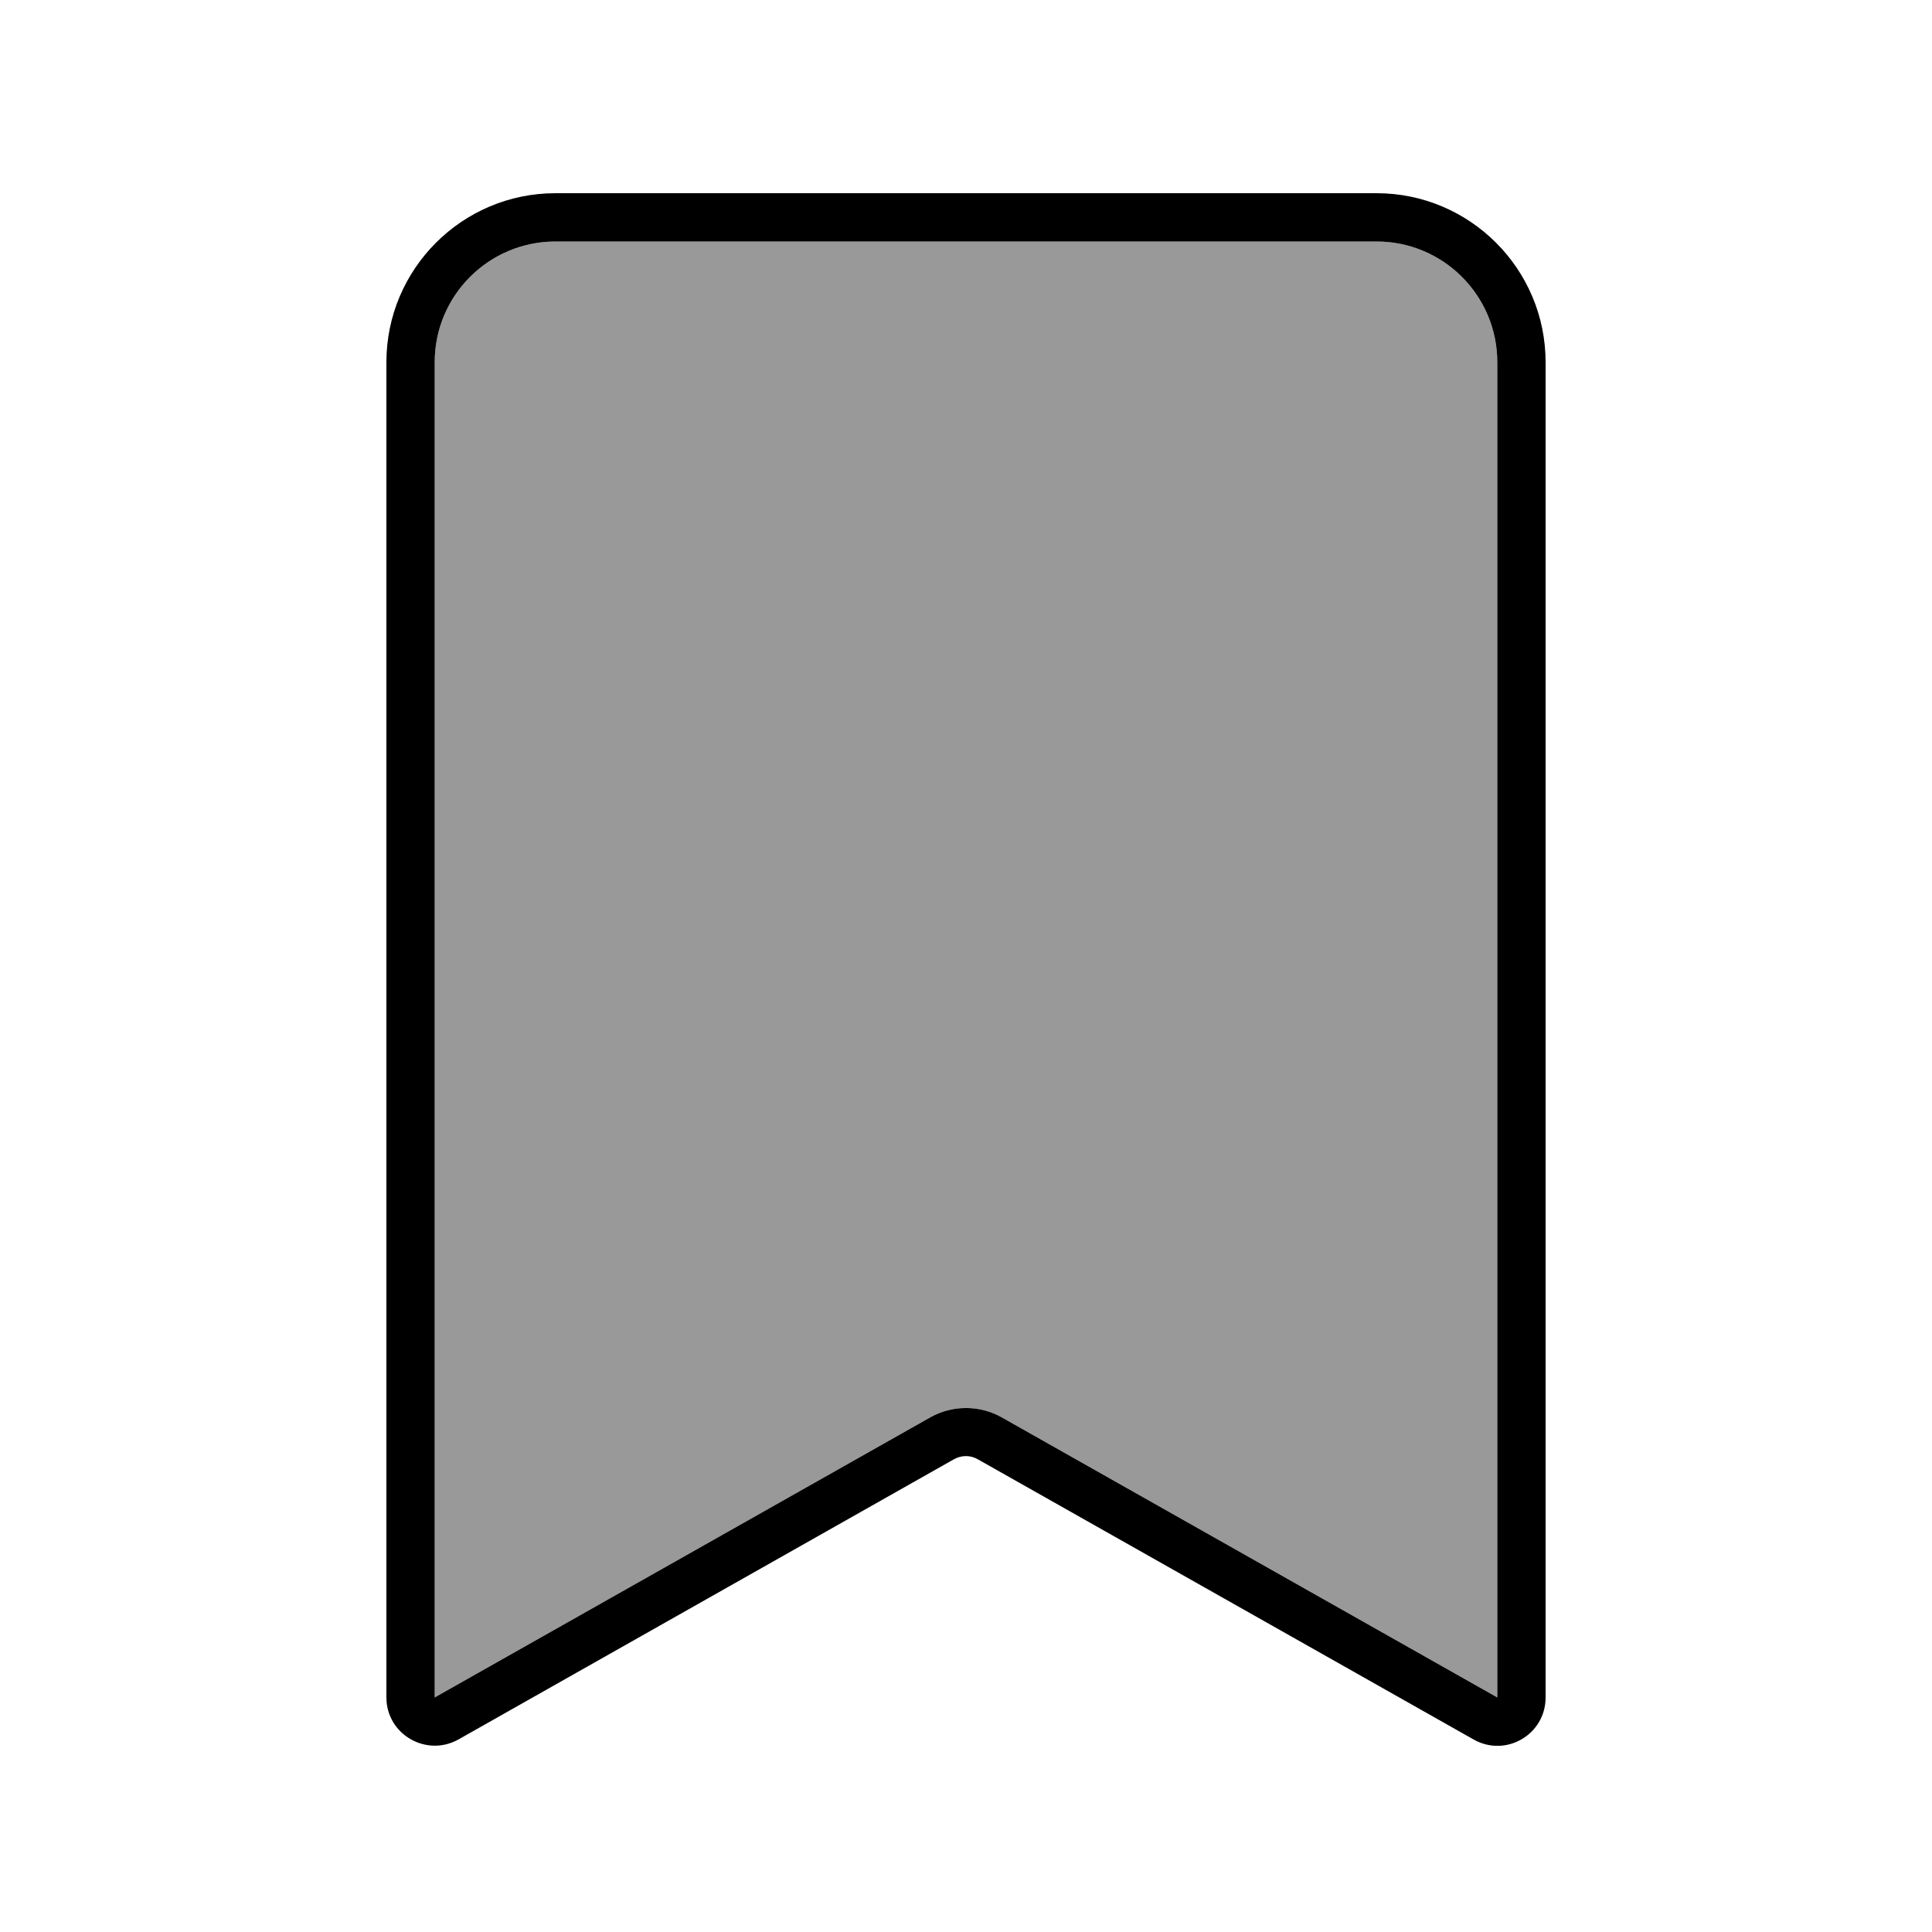 <svg xmlns="http://www.w3.org/2000/svg" viewBox="0 0 640 640"><!--! Font Awesome Pro 7.1.0 by @fontawesome - https://fontawesome.com License - https://fontawesome.com/license (Commercial License) Copyright 2025 Fonticons, Inc. --><path opacity=".4" fill="currentColor" d="M144 120L144 562.3L308.2 469.5C315.5 465.4 324.5 465.4 331.8 469.5L496 562.3L496 120C496 97.9 478.1 80 456 80L184 80C161.9 80 144 97.9 144 120z"/><path fill="currentColor" d="M128 120C128 89.1 153.1 64 184 64L456 64C486.9 64 512 89.1 512 120L512 562.3C512 574.6 498.8 582.3 488.1 576.2L323.9 483.4C321.5 482 318.5 482 316 483.4L151.9 576.2C141.2 582.2 128 574.5 128 562.3L128 120zM184 80C161.9 80 144 97.9 144 120L144 562.3L308.2 469.5C315.5 465.4 324.5 465.4 331.8 469.5L496 562.3L496 120C496 97.9 478.1 80 456 80L184 80z"/></svg>